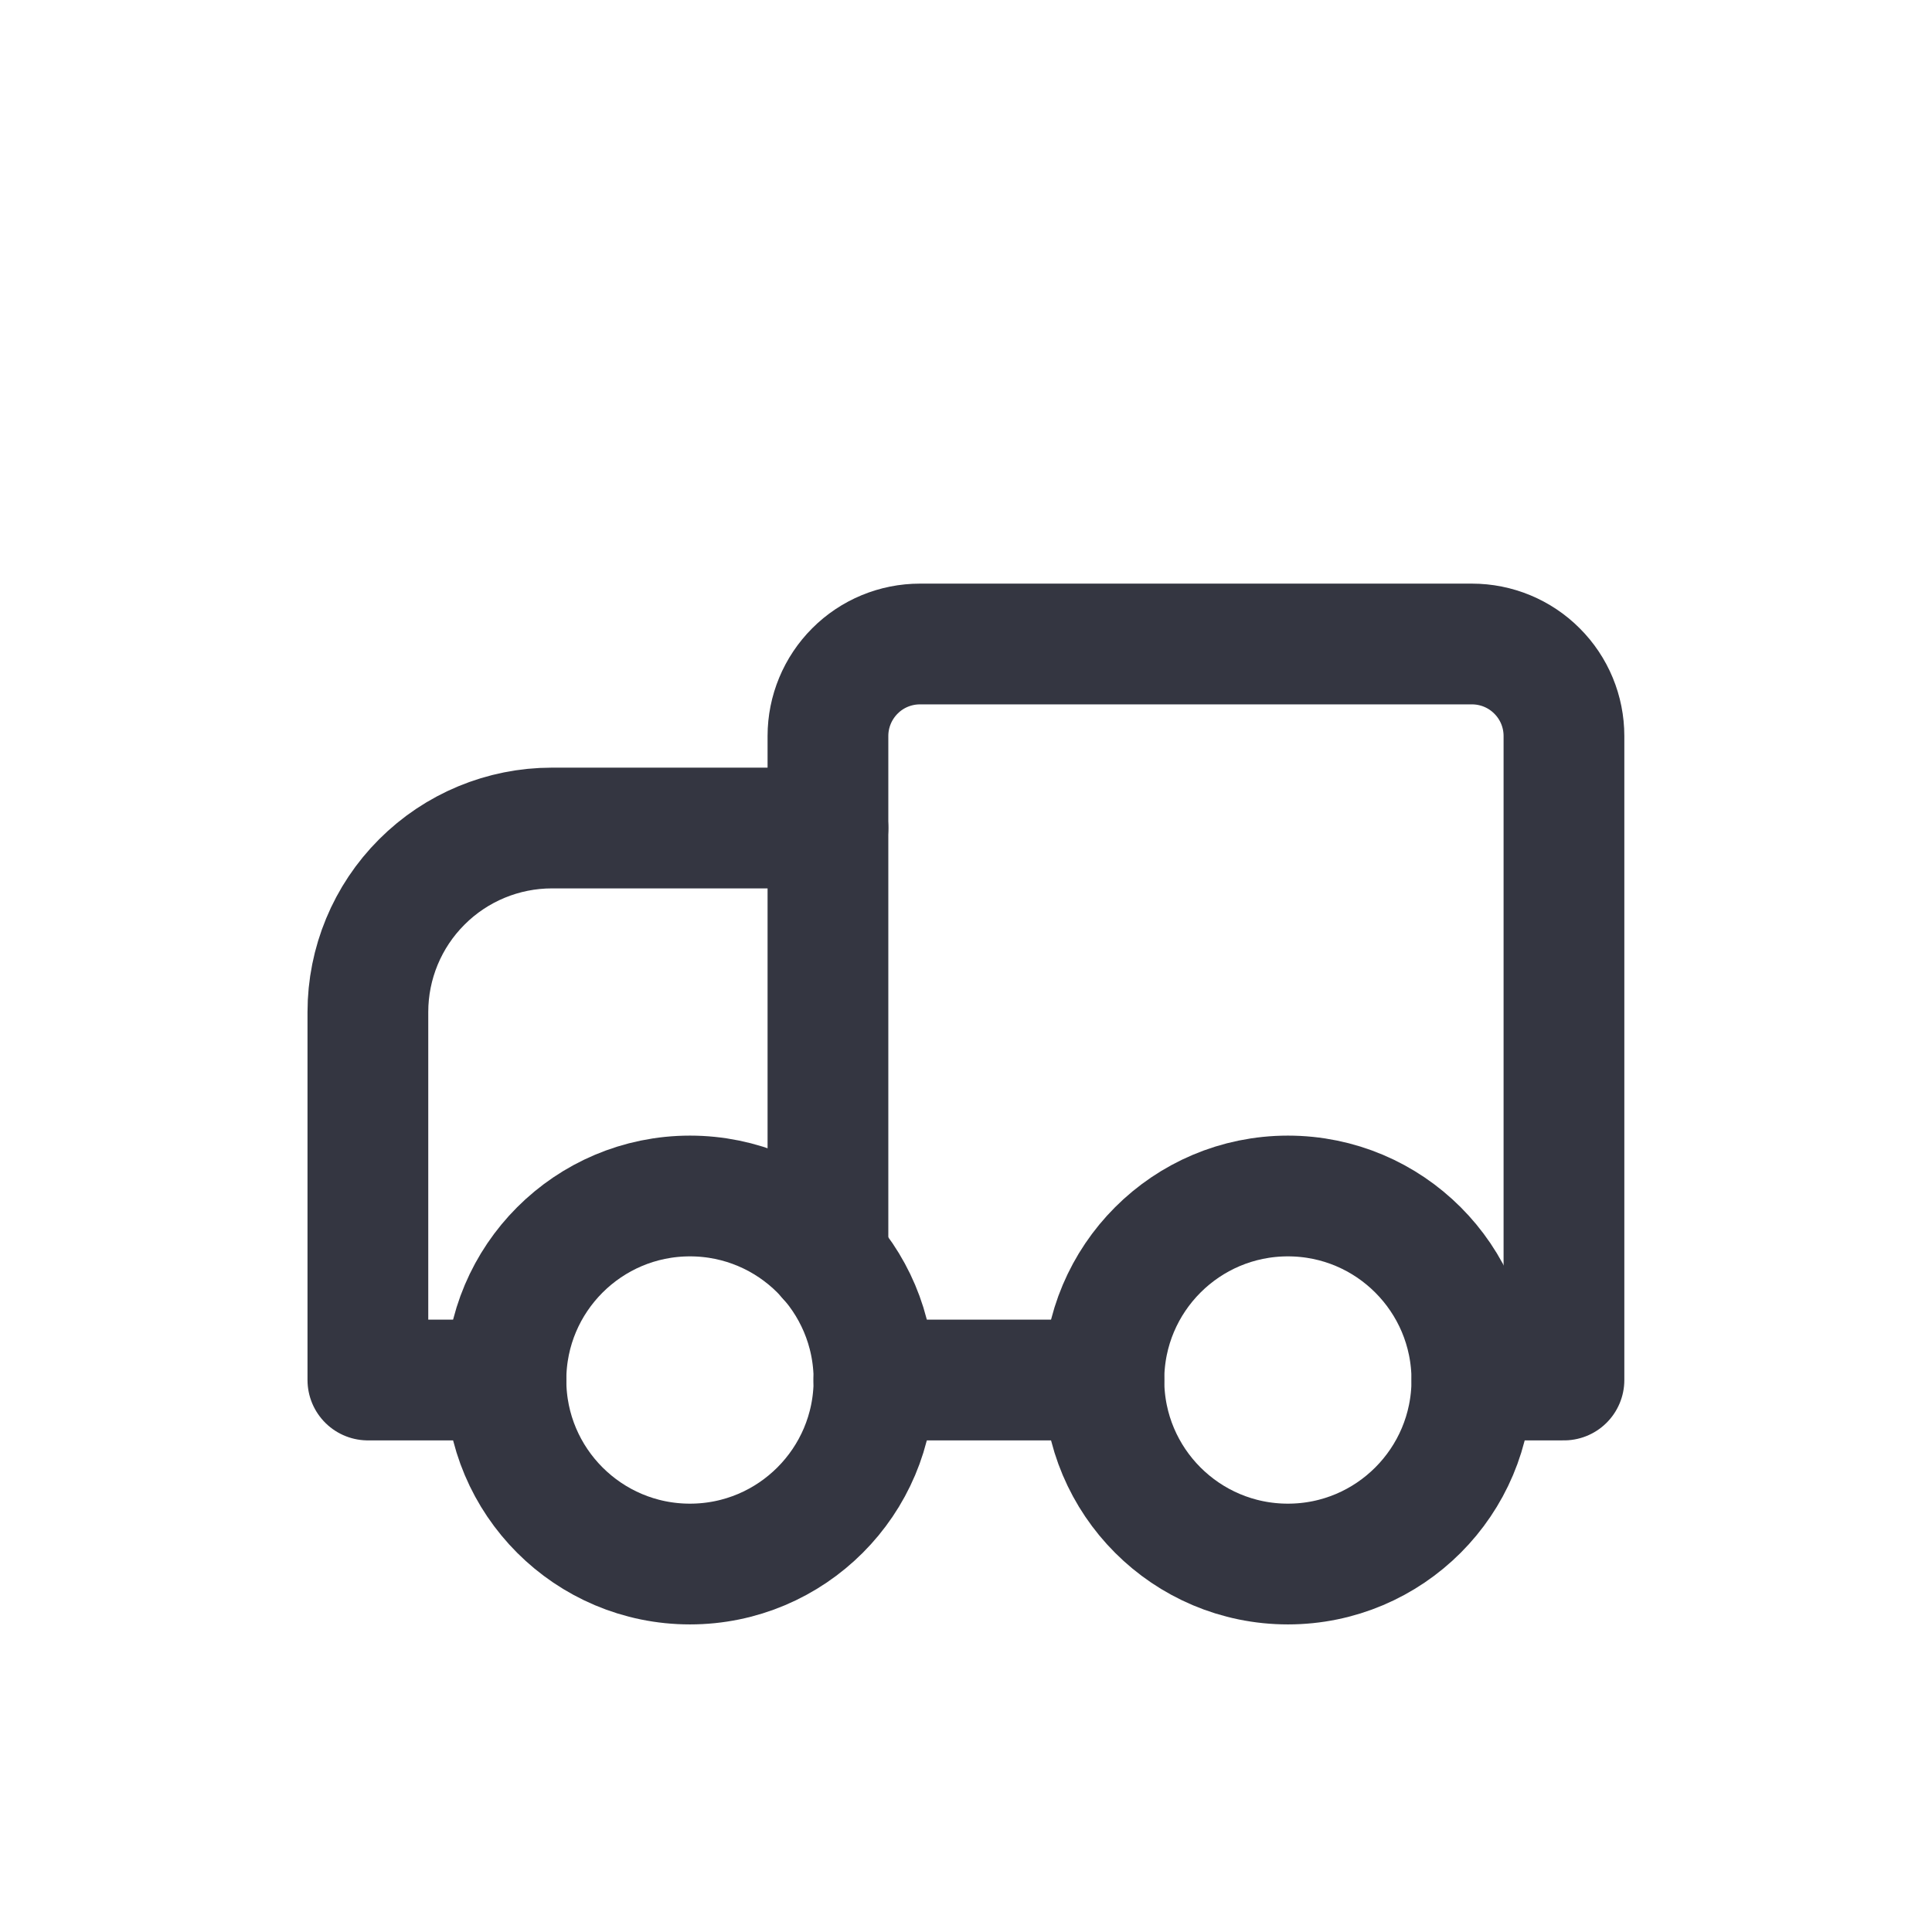 <svg width="24" height="24" viewBox="0 0 24 24" fill="none" xmlns="http://www.w3.org/2000/svg">
<path d="M10.285 10.286H6.856C6.25 10.286 5.668 10.527 5.24 10.956C4.811 11.384 4.57 11.966 4.57 12.572V17.143H6.285" stroke="#343641" stroke-width="1.5" stroke-linecap="round" stroke-linejoin="round"/>
<path d="M18.285 17.143H19.428V9.143C19.428 8.84 19.308 8.549 19.093 8.335C18.879 8.12 18.588 8 18.285 8H11.428C11.125 8 10.834 8.12 10.62 8.335C10.406 8.549 10.285 8.84 10.285 9.143V15.634" stroke="#343641" stroke-width="1.5" stroke-linecap="round" stroke-linejoin="round"/>
<path d="M10.855 17.143H13.713" stroke="#343641" stroke-width="1.5" stroke-linecap="round" stroke-linejoin="round"/>
<path d="M8.571 19.429C9.833 19.429 10.857 18.405 10.857 17.143C10.857 15.881 9.833 14.857 8.571 14.857C7.309 14.857 6.285 15.881 6.285 17.143C6.285 18.405 7.309 19.429 8.571 19.429Z" stroke="#343641" stroke-width="1.5" stroke-linecap="round" stroke-linejoin="round"/>
<path d="M15.999 19.429C17.261 19.429 18.284 18.405 18.284 17.143C18.284 15.881 17.261 14.857 15.999 14.857C14.736 14.857 13.713 15.881 13.713 17.143C13.713 18.405 14.736 19.429 15.999 19.429Z" stroke="#343641" stroke-width="1.5" stroke-linecap="round" stroke-linejoin="round"/>
</svg>
